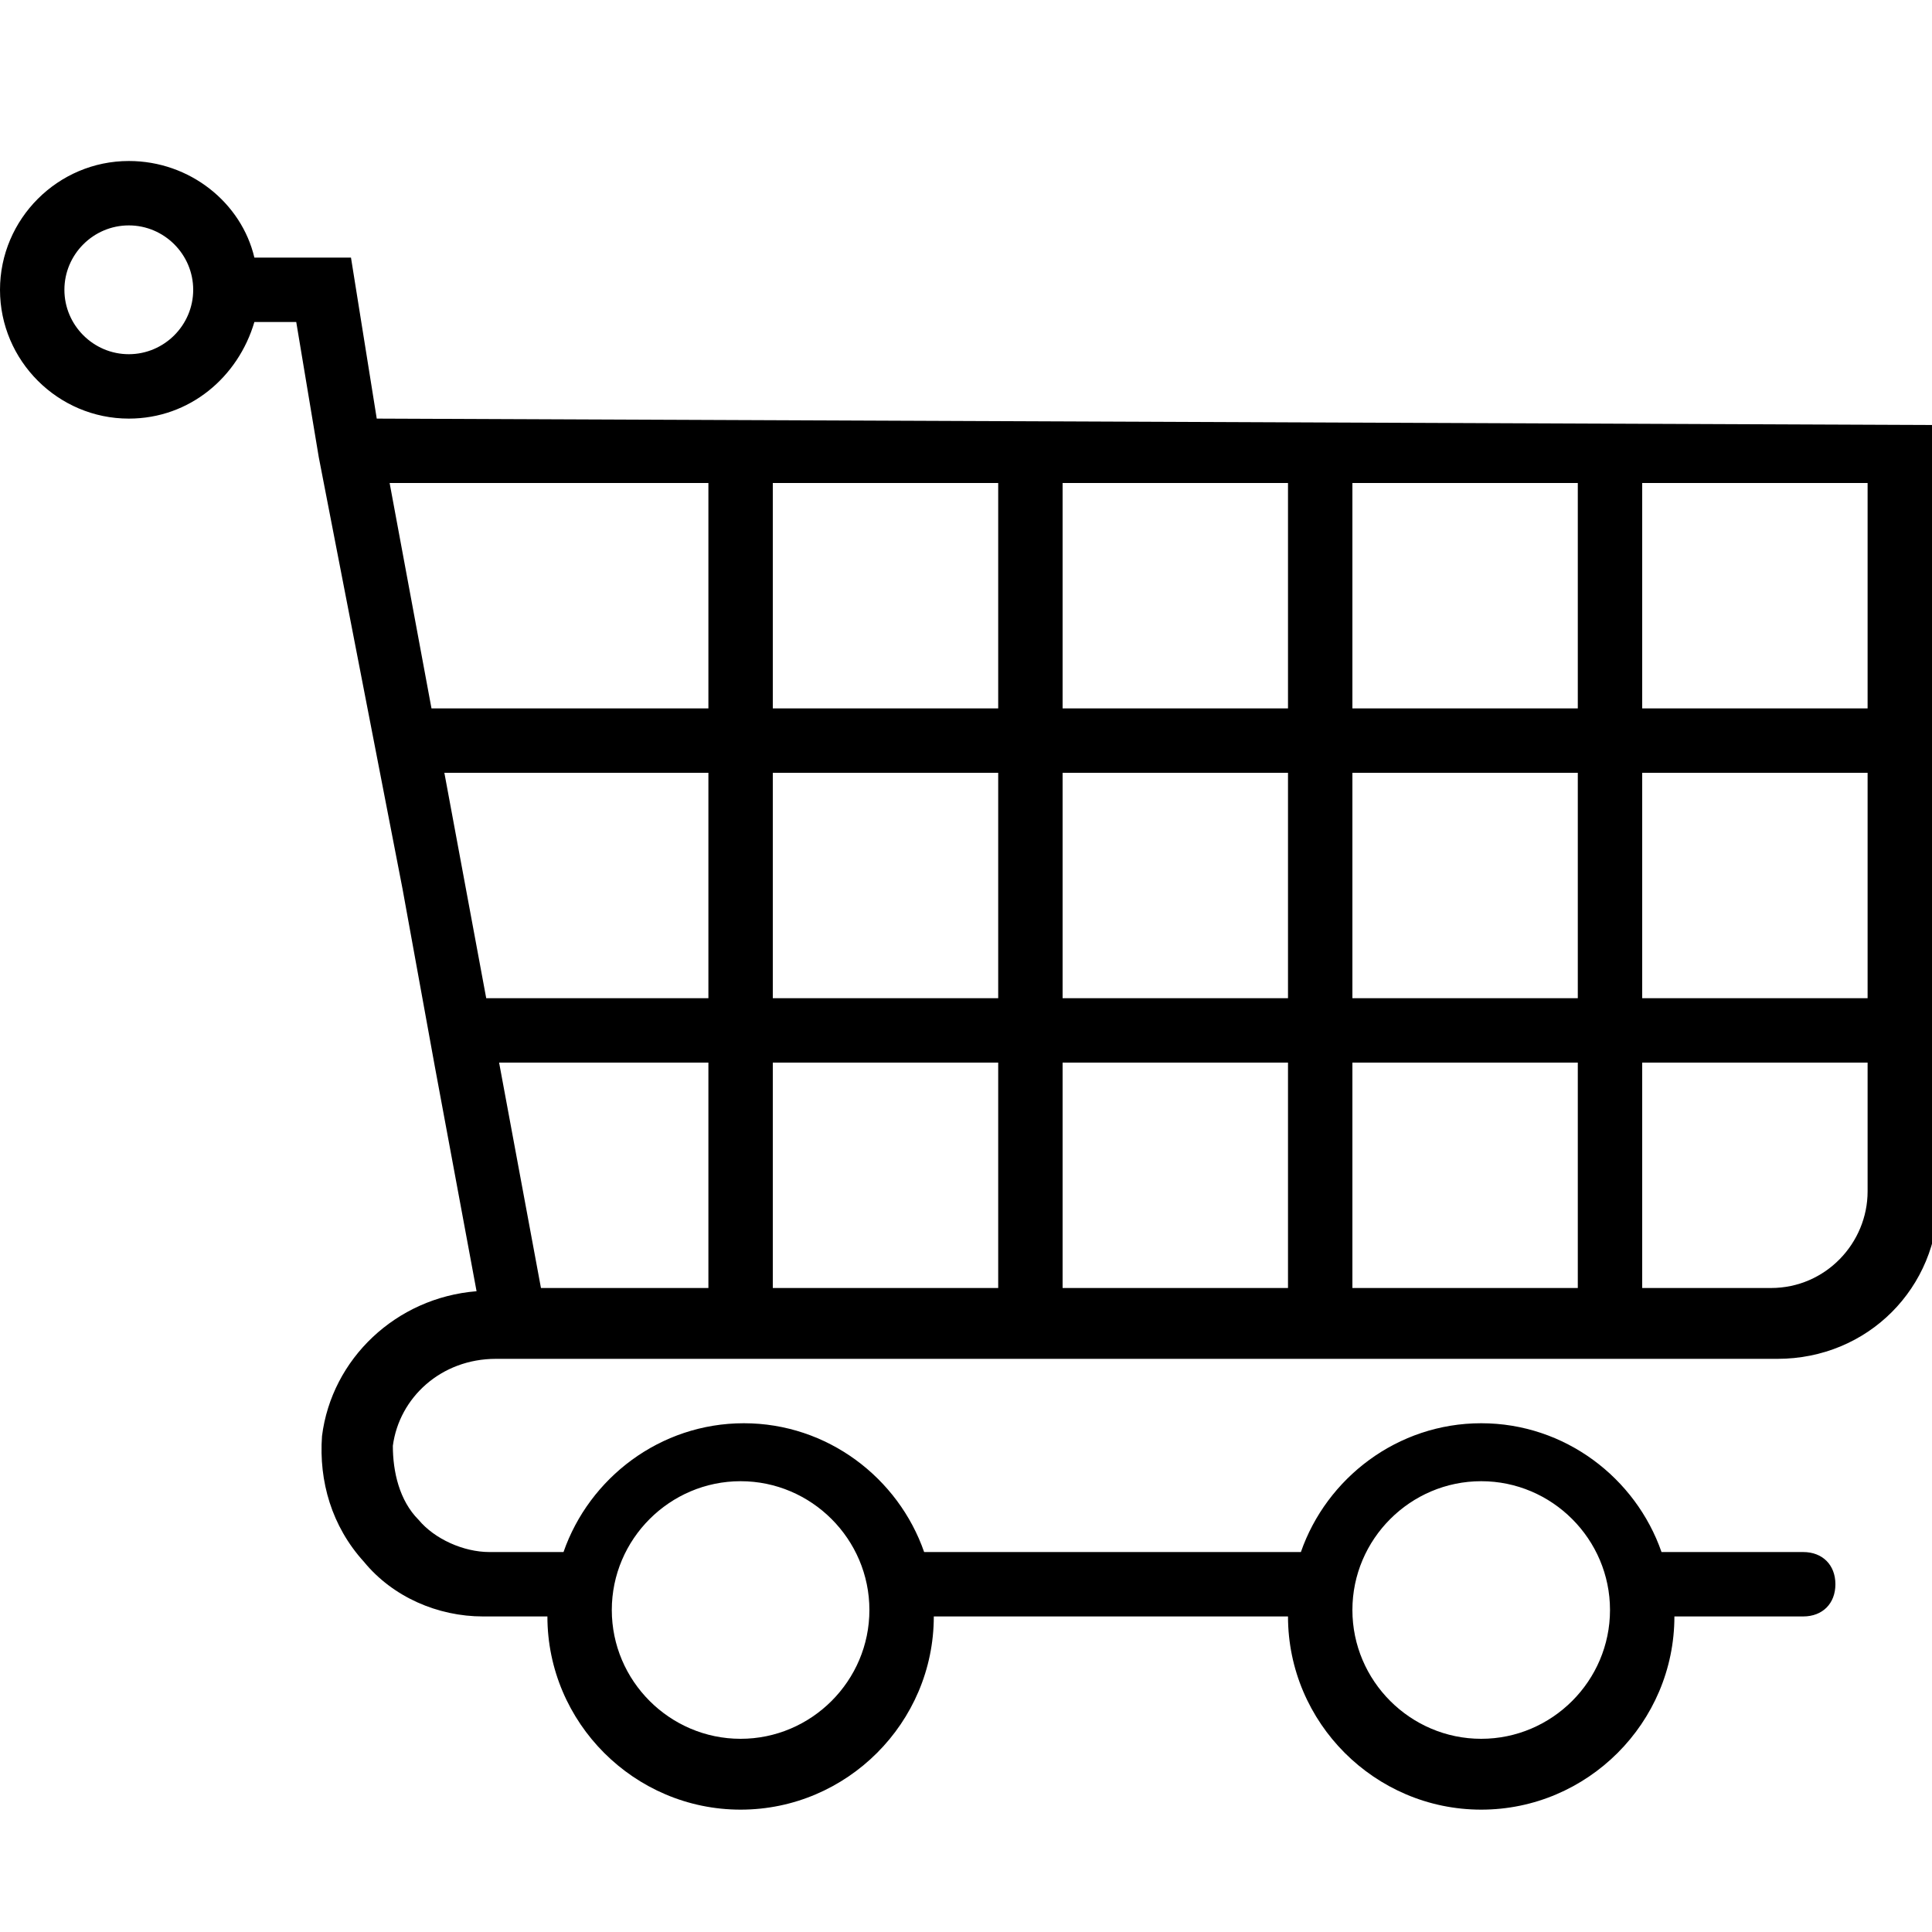 <?xml version="1.0" encoding="utf-8"?>
<!-- Generator: Adobe Illustrator 19.0.0, SVG Export Plug-In . SVG Version: 6.00 Build 0)  -->
<svg version="1.1" id="Capa_1" xmlns="http://www.w3.org/2000/svg" xmlns:xlink="http://www.w3.org/1999/xlink" x="0px" y="0px"
	 viewBox="-369 371 60 60" style="enable-background:new -369 371 60 60;" xml:space="preserve">
<path d="M-357.3,384l-0.8-5h-3c-0.4-1.7-2-3-3.9-3c-2.2,0-4,1.8-4,4s1.8,4,4,4c1.9,0,3.4-1.3,3.9-3h1.3l0.5,3h0l0.2,1.2v0l0,0
	l2.6,13.4l1,5.5h0l1.3,7c-2.5,0.2-4.5,2.1-4.8,4.5c-0.1,1.4,0.3,2.8,1.3,3.9c0.9,1.1,2.3,1.7,3.7,1.7h2c0,3.3,2.7,6,6,6
	c3.3,0,6-2.7,6-6h11c0,3.3,2.7,6,6,6s6-2.7,6-6h4c0.6,0,1-0.4,1-1s-0.4-1-1-1h-4.4c-0.8-2.3-3-4-5.6-4s-4.8,1.7-5.6,4h-11.7
	c-0.8-2.3-3-4-5.6-4s-4.8,1.7-5.6,4h-2.3c-0.8,0-1.7-0.4-2.2-1c-0.6-0.6-0.8-1.5-0.8-2.3c0.2-1.5,1.5-2.7,3.2-2.7h0.8c0,0,0,0,0.1,0
	l6.1,0l10.8,0v0l7.1,0l10.9,0v0l4,0c2.8,0,5-2.2,5-5v-24L-357.3,384z M-365,382c-1.1,0-2-0.9-2-2s0.9-2,2-2s2,0.9,2,2
	S-363.9,382-365,382z M-323,417c2.2,0,4,1.8,4,4s-1.8,4-4,4s-4-1.8-4-4S-325.2,417-323,417z M-346,417c2.2,0,4,1.8,4,4s-1.8,4-4,4
	s-4-1.8-4-4S-348.2,417-346,417z M-311,393h-7v-7l7,0V393z M-327,411v-7h7v7L-327,411z M-327,402v-7h7v7H-327z M-345,411v-7h7v7
	L-345,411z M-345,402v-7h7v7H-345z M-355.2,395h8.2v7h-6.9L-355.2,395z M-320,393h-7v-7h7V393z M-329,393h-7v-7l7,0V393z M-338,386
	v7h-7v-7C-345,386-338,386-338,386z M-336,395h7v7h-7V395z M-318,395h7v7h-7V395z M-347,386v7h-8.6l-1.3-7L-347,386z M-353.5,404
	h6.5v7l-5.2,0L-353.5,404z M-336,404h7v7l-7,0V404z M-314,411l-4,0v-7h7v4C-311,409.6-312.3,411-314,411z"/>
</svg>
